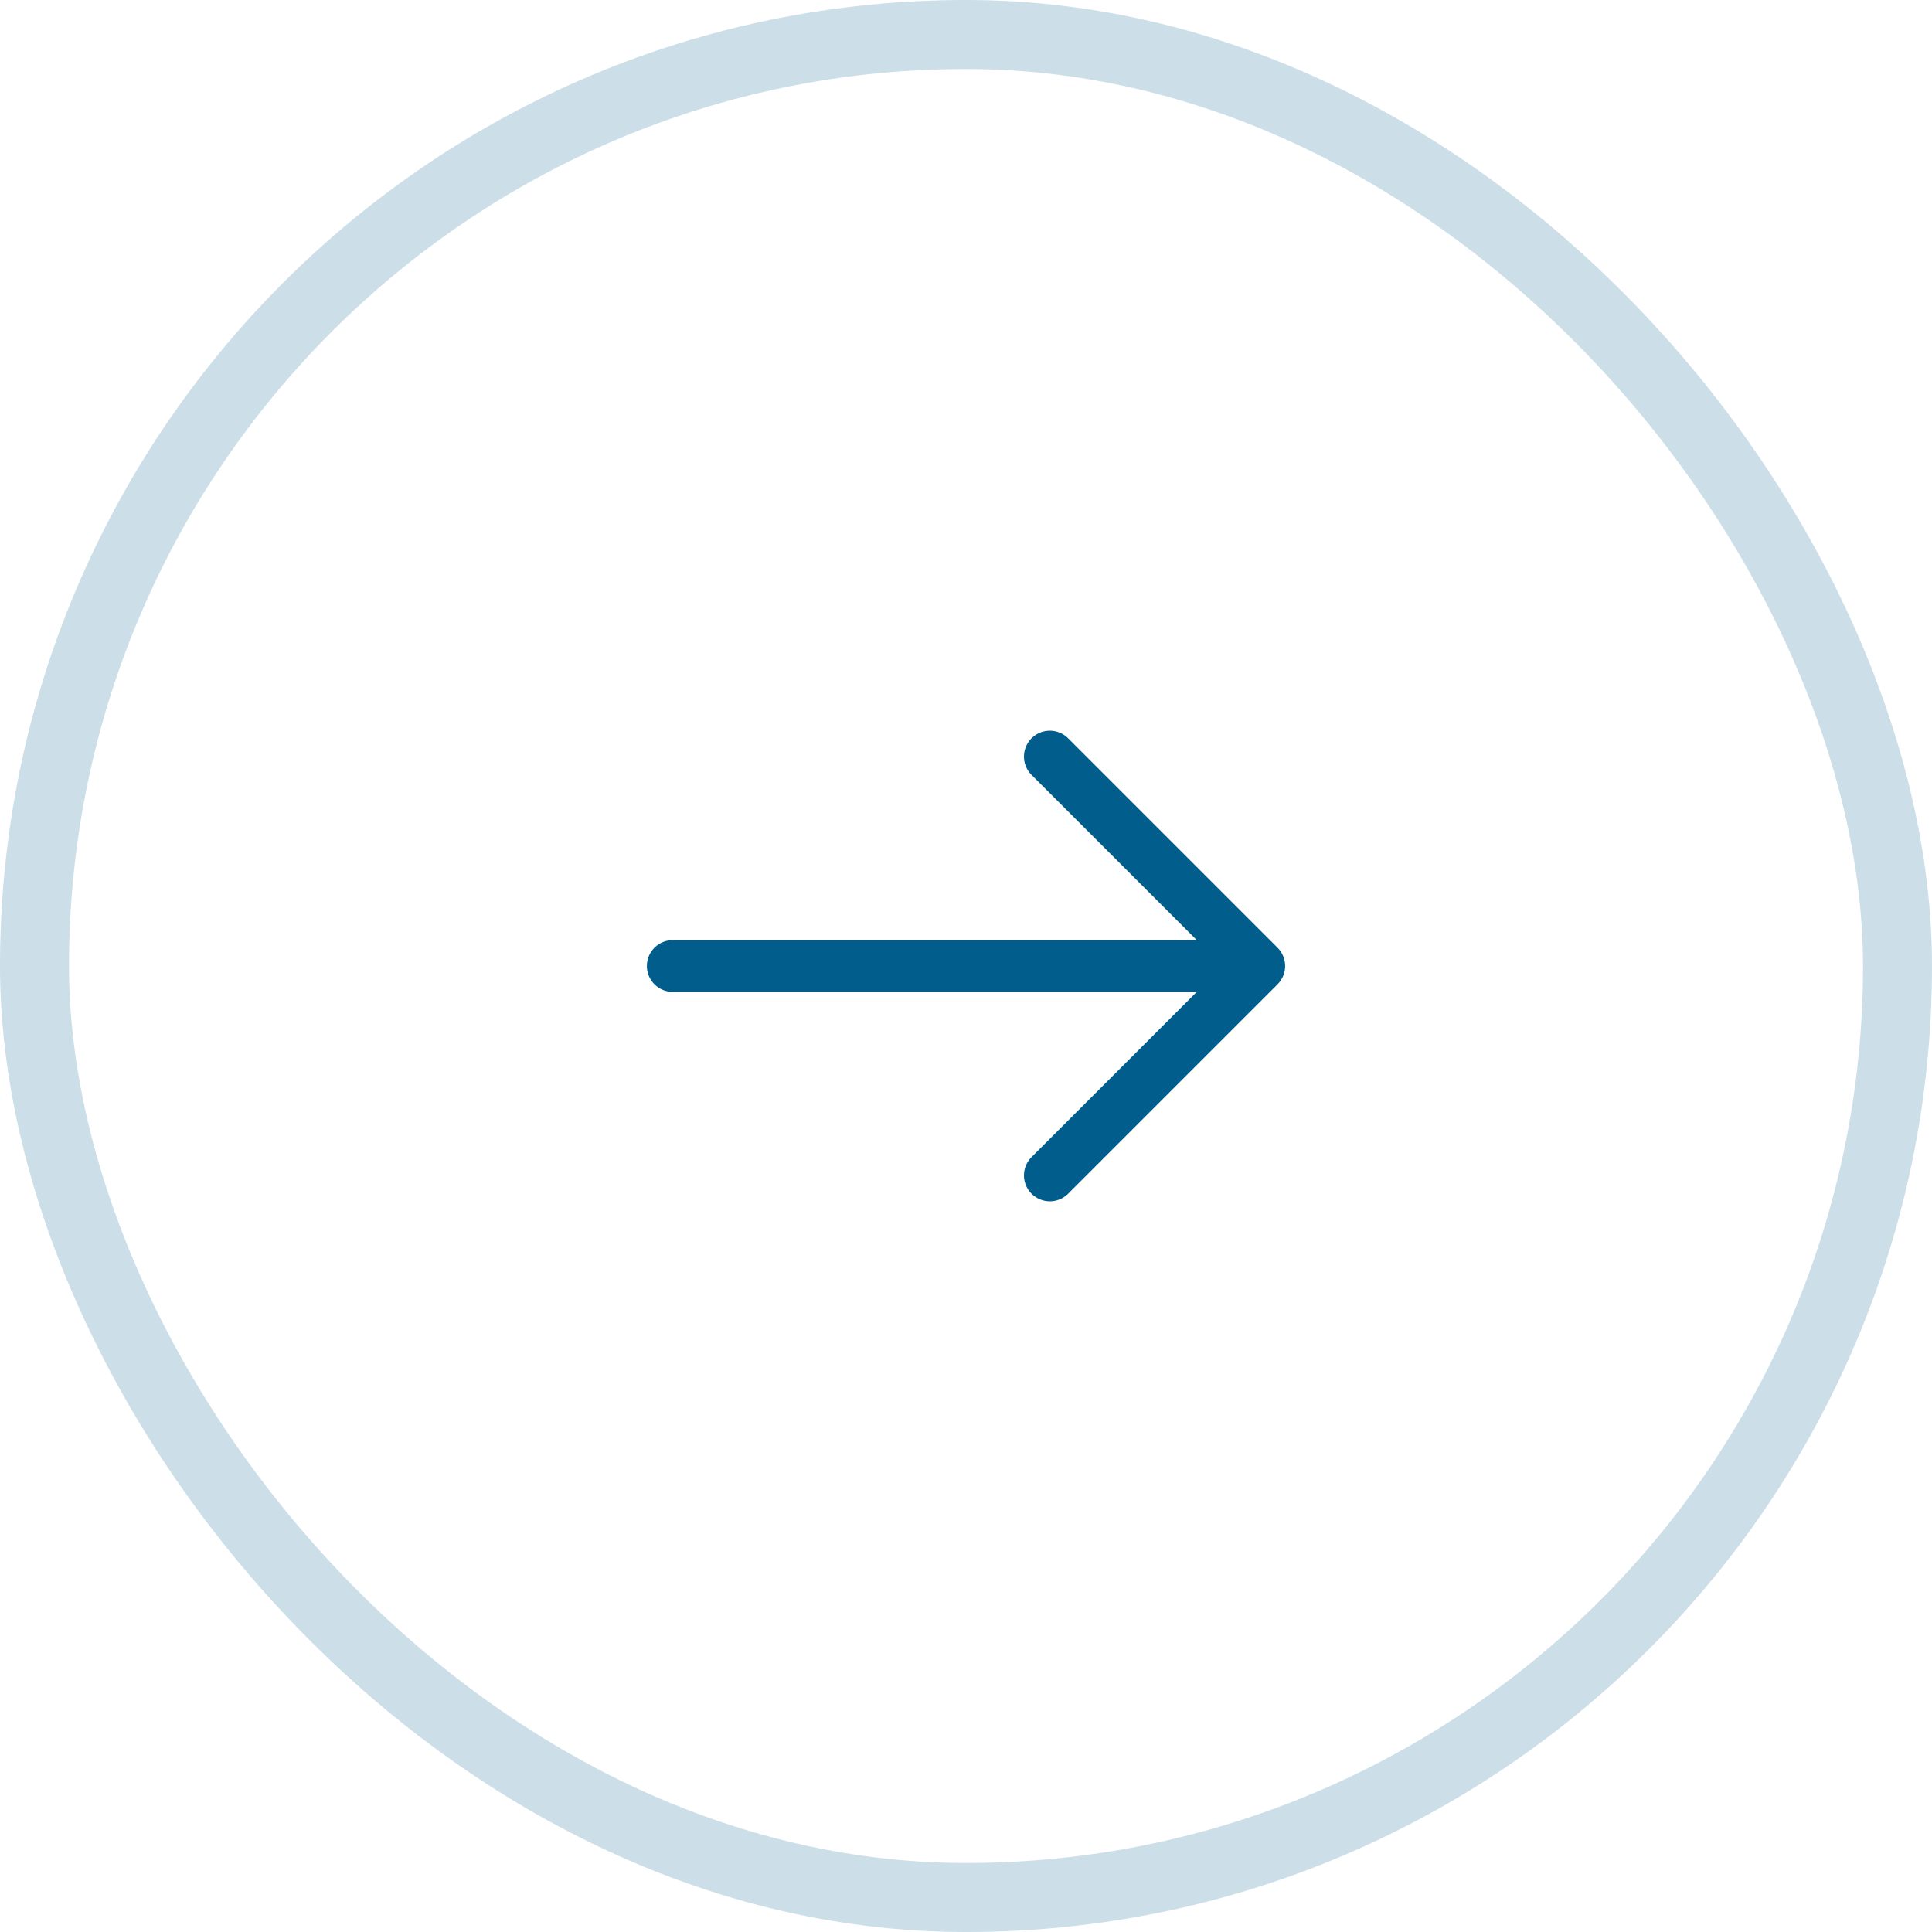 <svg width="56" height="56" viewBox="0 0 56 56" fill="none" xmlns="http://www.w3.org/2000/svg">
<path d="M30.43 21.93L36.5 28L30.43 34.07" stroke="#005D8C" stroke-width="1.5" stroke-miterlimit="10" stroke-linecap="round" stroke-linejoin="round"/>
<path d="M19.5 28H36.33" stroke="#005D8C" stroke-width="1.5" stroke-miterlimit="10" stroke-linecap="round" stroke-linejoin="round"/>
<rect x="1" y="1" width="54" height="54" rx="27" stroke="#005D8C" stroke-opacity="0.2" stroke-width="2"/>
</svg>
